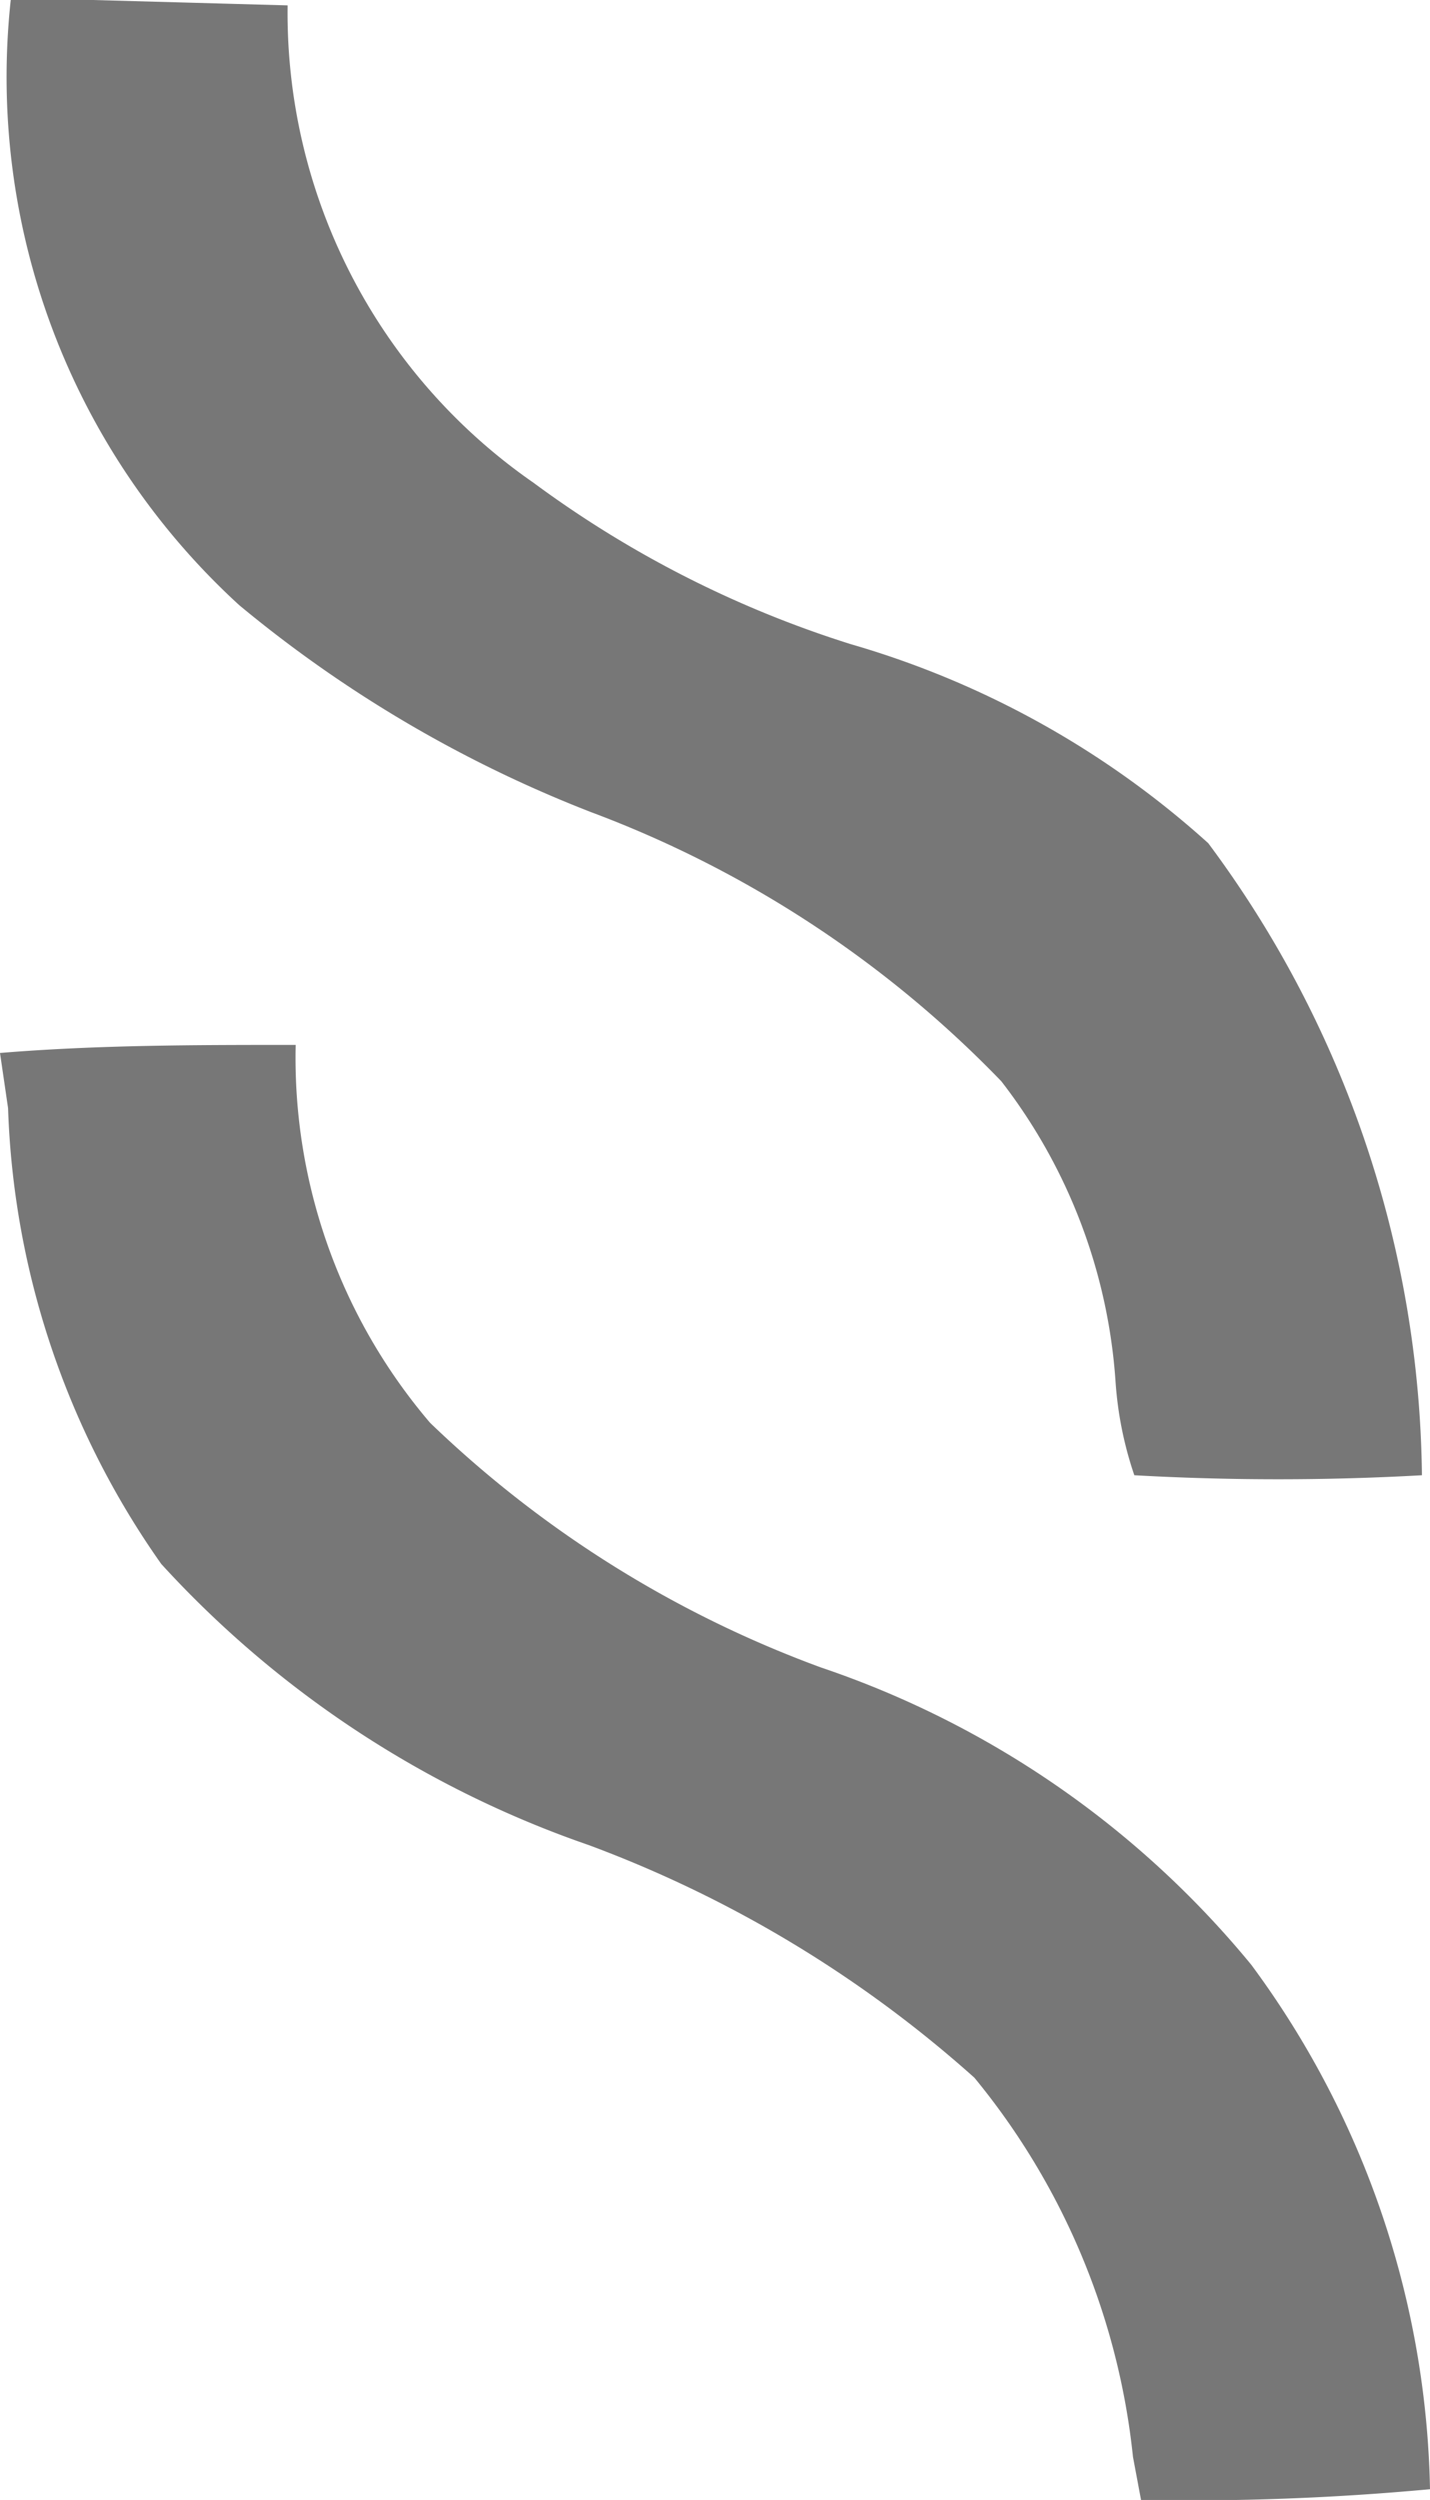 <?xml version="1.0" encoding="UTF-8"?> <svg xmlns="http://www.w3.org/2000/svg" id="Слой_1" data-name="Слой 1" viewBox="0 0 10.64 18.59"> <defs> <style>.cls-1{fill:#777;fill-rule:evenodd;}</style> </defs> <path class="cls-1" d="M6.49,6.73H5.88a5.32,5.32,0,0,0,1.7,4.5,9.46,9.46,0,0,0,2.62,1.54,8.26,8.26,0,0,1,3.05,2A4.1,4.1,0,0,1,14.1,17a2.72,2.72,0,0,0,.14.7,19.1,19.1,0,0,0,2.14,0A8,8,0,0,0,14.79,13a6.78,6.78,0,0,0-2.66-1.48,8,8,0,0,1-2.36-1.2A4.25,4.25,0,0,1,7.94,6.77Z" transform="translate(-5.8 -6.73)"></path> <path class="cls-1" d="M8,14.5c-.74,0-1.47,0-2.2.06l.06.41A6.23,6.23,0,0,0,7,18.36a7.72,7.72,0,0,0,3.18,2.09,9,9,0,0,1,2.87,1.73A5.3,5.3,0,0,1,14.23,25l.06.32a19.41,19.41,0,0,0,2.15-.08,6.76,6.76,0,0,0-1.33-3.9,7.07,7.07,0,0,0-3.2-2.21A8.32,8.32,0,0,1,9,17.31,4.18,4.18,0,0,1,8,14.5Z" transform="translate(-5.8 -6.73)"></path> </svg> 